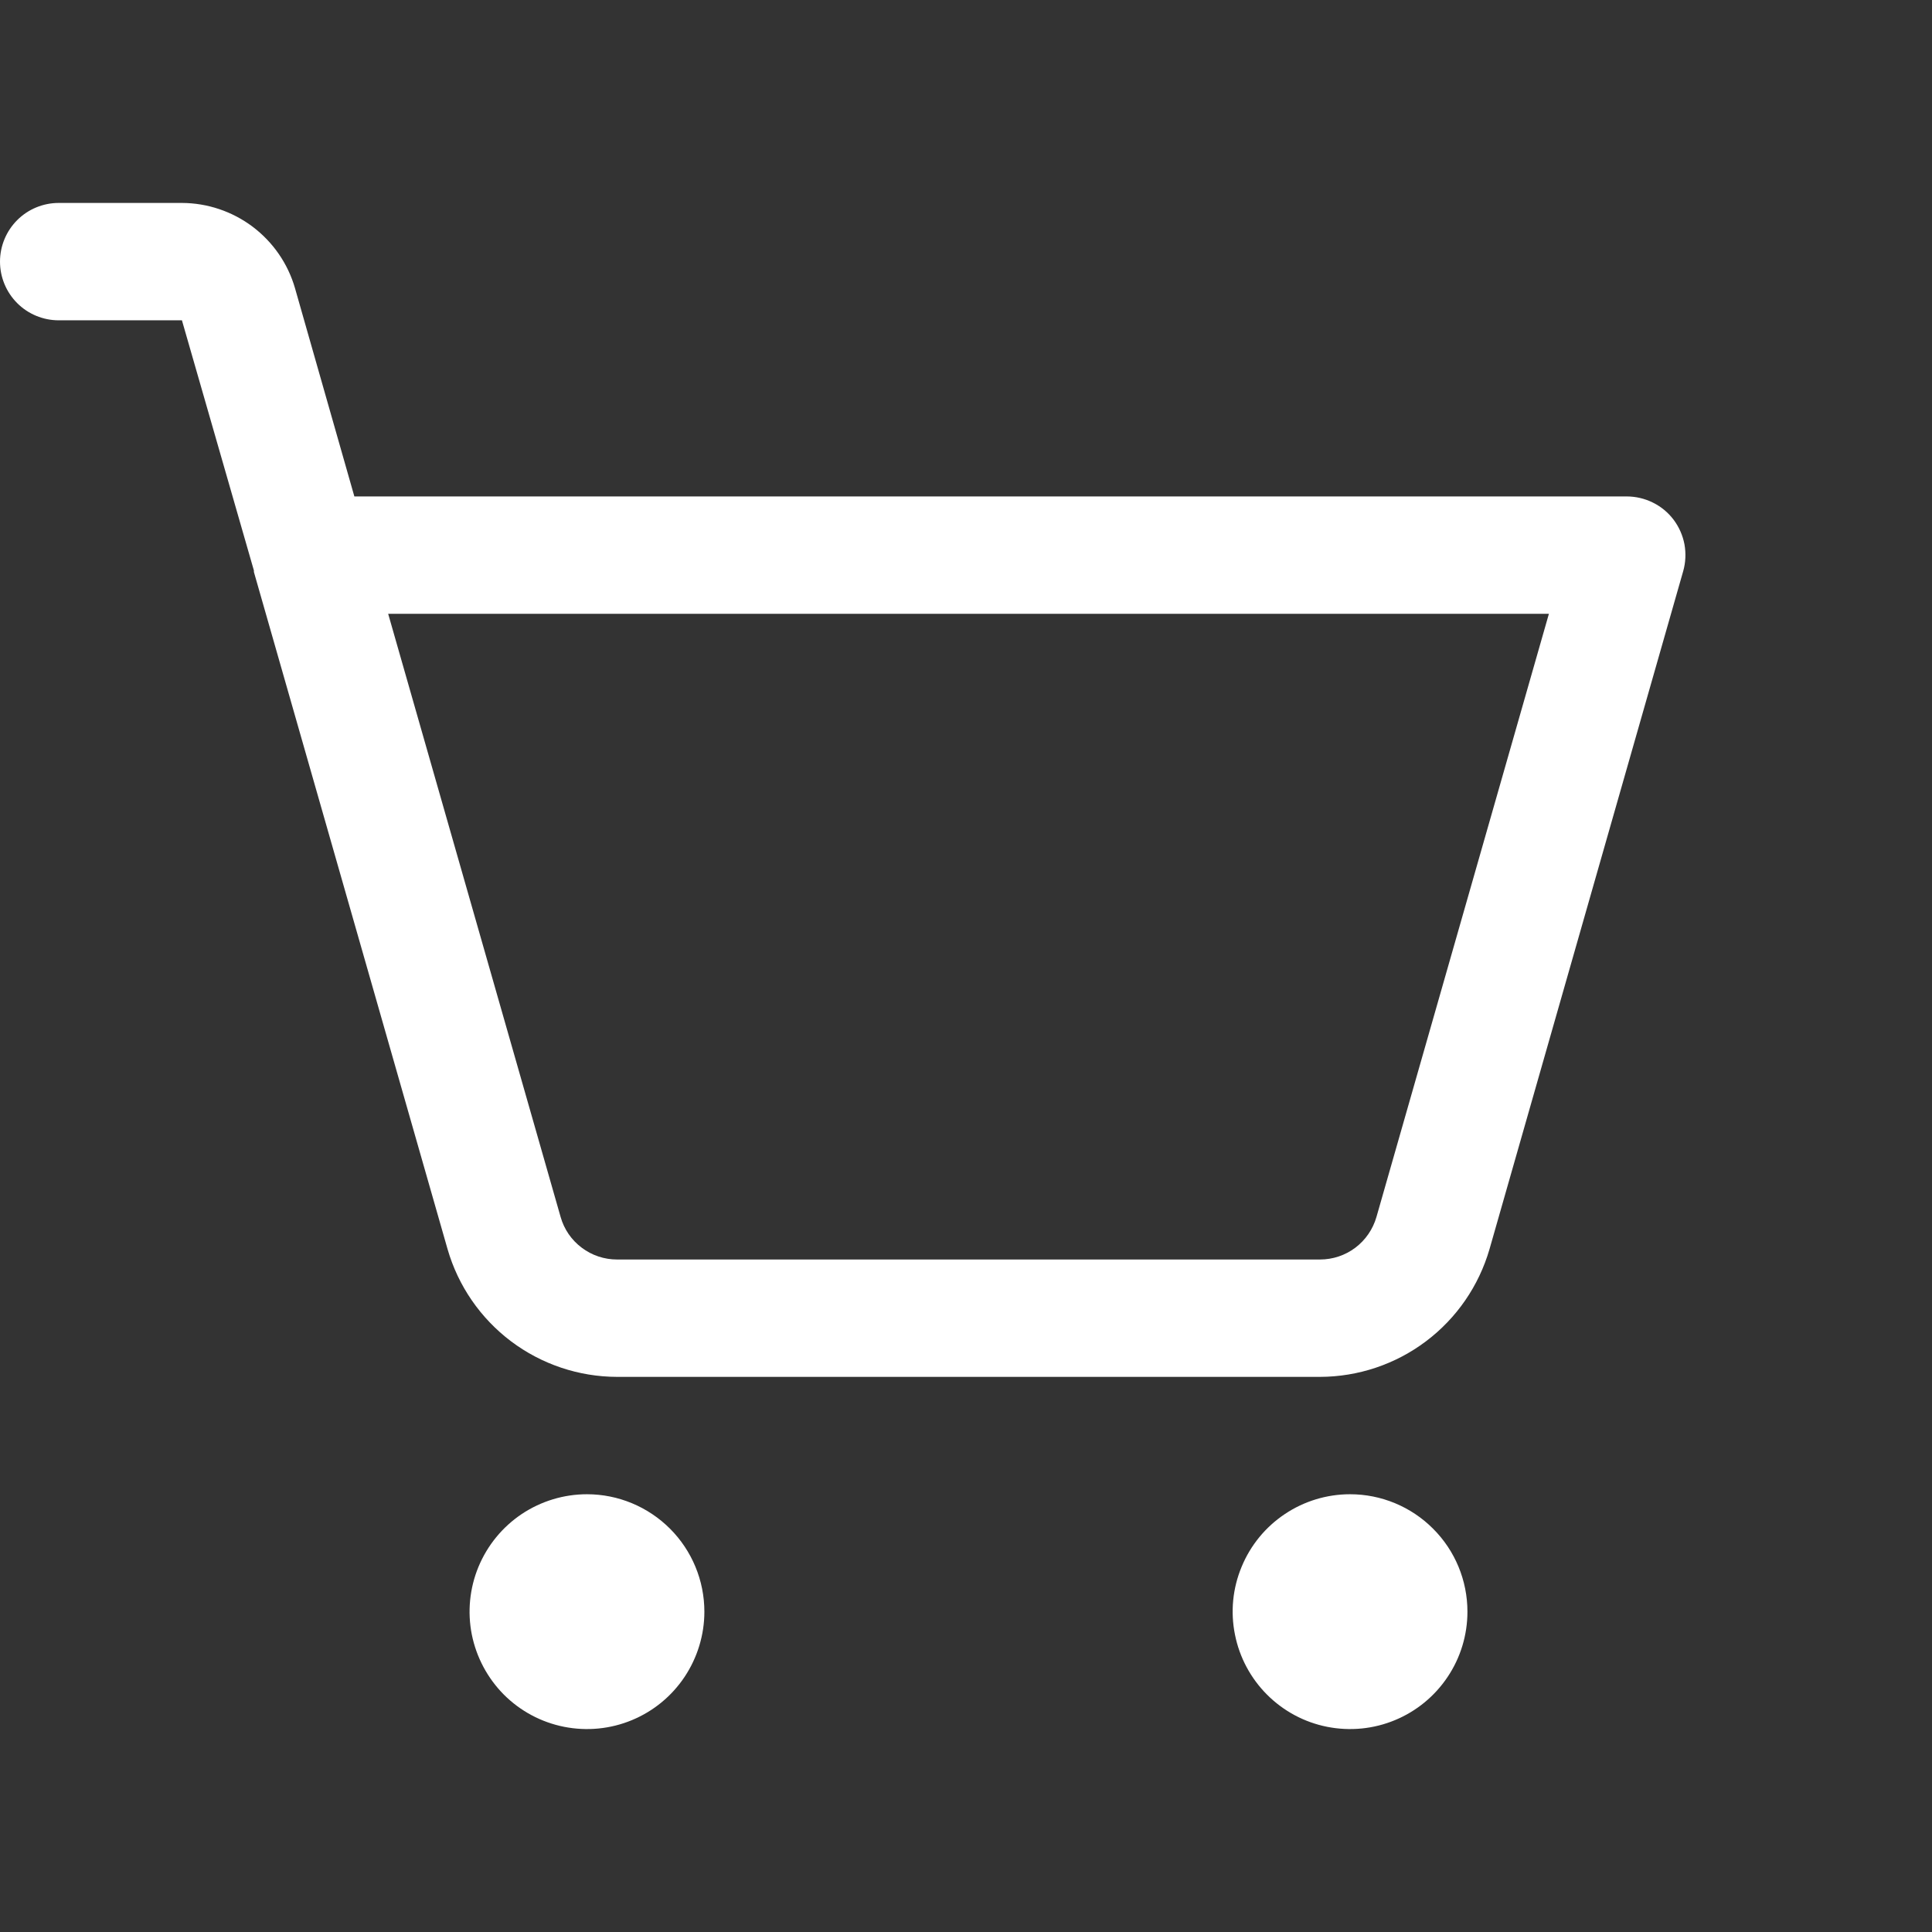 <svg width="24" height="24" viewBox="0 0 24 24" fill="none" xmlns="http://www.w3.org/2000/svg">
<rect x="0" y="0" width="24" height="24" fill="#333333" stroke="none"/>
<path d="M8.75 20.021C8.75 20.309 8.664 20.591 8.504 20.831C8.344 21.071 8.116 21.258 7.85 21.368C7.583 21.479 7.29 21.507 7.007 21.451C6.724 21.395 6.464 21.256 6.26 21.052C6.057 20.848 5.918 20.588 5.861 20.305C5.805 20.022 5.834 19.729 5.944 19.463C6.055 19.196 6.242 18.968 6.481 18.808C6.721 18.648 7.003 18.562 7.292 18.562C7.678 18.562 8.049 18.716 8.323 18.99C8.596 19.263 8.75 19.634 8.75 20.021ZM16.771 18.562C16.482 18.562 16.2 18.648 15.961 18.808C15.721 18.968 15.534 19.196 15.424 19.463C15.313 19.729 15.284 20.022 15.341 20.305C15.397 20.588 15.536 20.848 15.74 21.052C15.944 21.256 16.203 21.395 16.486 21.451C16.769 21.507 17.062 21.479 17.329 21.368C17.595 21.258 17.823 21.071 17.983 20.831C18.144 20.591 18.229 20.309 18.229 20.021C18.229 19.634 18.076 19.263 17.802 18.99C17.529 18.716 17.158 18.562 16.771 18.562ZM20.909 7.096L18.503 15.518C18.37 15.975 18.094 16.376 17.714 16.662C17.335 16.948 16.872 17.103 16.397 17.104H7.665C7.19 17.103 6.728 16.948 6.348 16.662C5.969 16.376 5.692 15.975 5.56 15.518L3.154 7.105V7.087L2.26 3.979H0.729C0.536 3.979 0.35 3.902 0.214 3.766C0.077 3.629 0 3.443 0 3.25C0 3.057 0.077 2.871 0.214 2.734C0.35 2.598 0.536 2.521 0.729 2.521H2.26C2.577 2.522 2.885 2.626 3.138 2.816C3.391 3.007 3.576 3.274 3.664 3.578L4.402 6.167H20.207C20.32 6.167 20.431 6.193 20.532 6.243C20.634 6.293 20.722 6.366 20.79 6.456C20.858 6.547 20.904 6.651 20.925 6.762C20.945 6.873 20.94 6.988 20.909 7.096ZM19.241 7.625H4.822L6.964 15.117C7.007 15.27 7.099 15.404 7.226 15.499C7.353 15.595 7.507 15.646 7.665 15.646H16.397C16.556 15.646 16.71 15.595 16.837 15.499C16.963 15.404 17.055 15.27 17.099 15.117L19.241 7.625Z" fill="white"/>
</svg>

